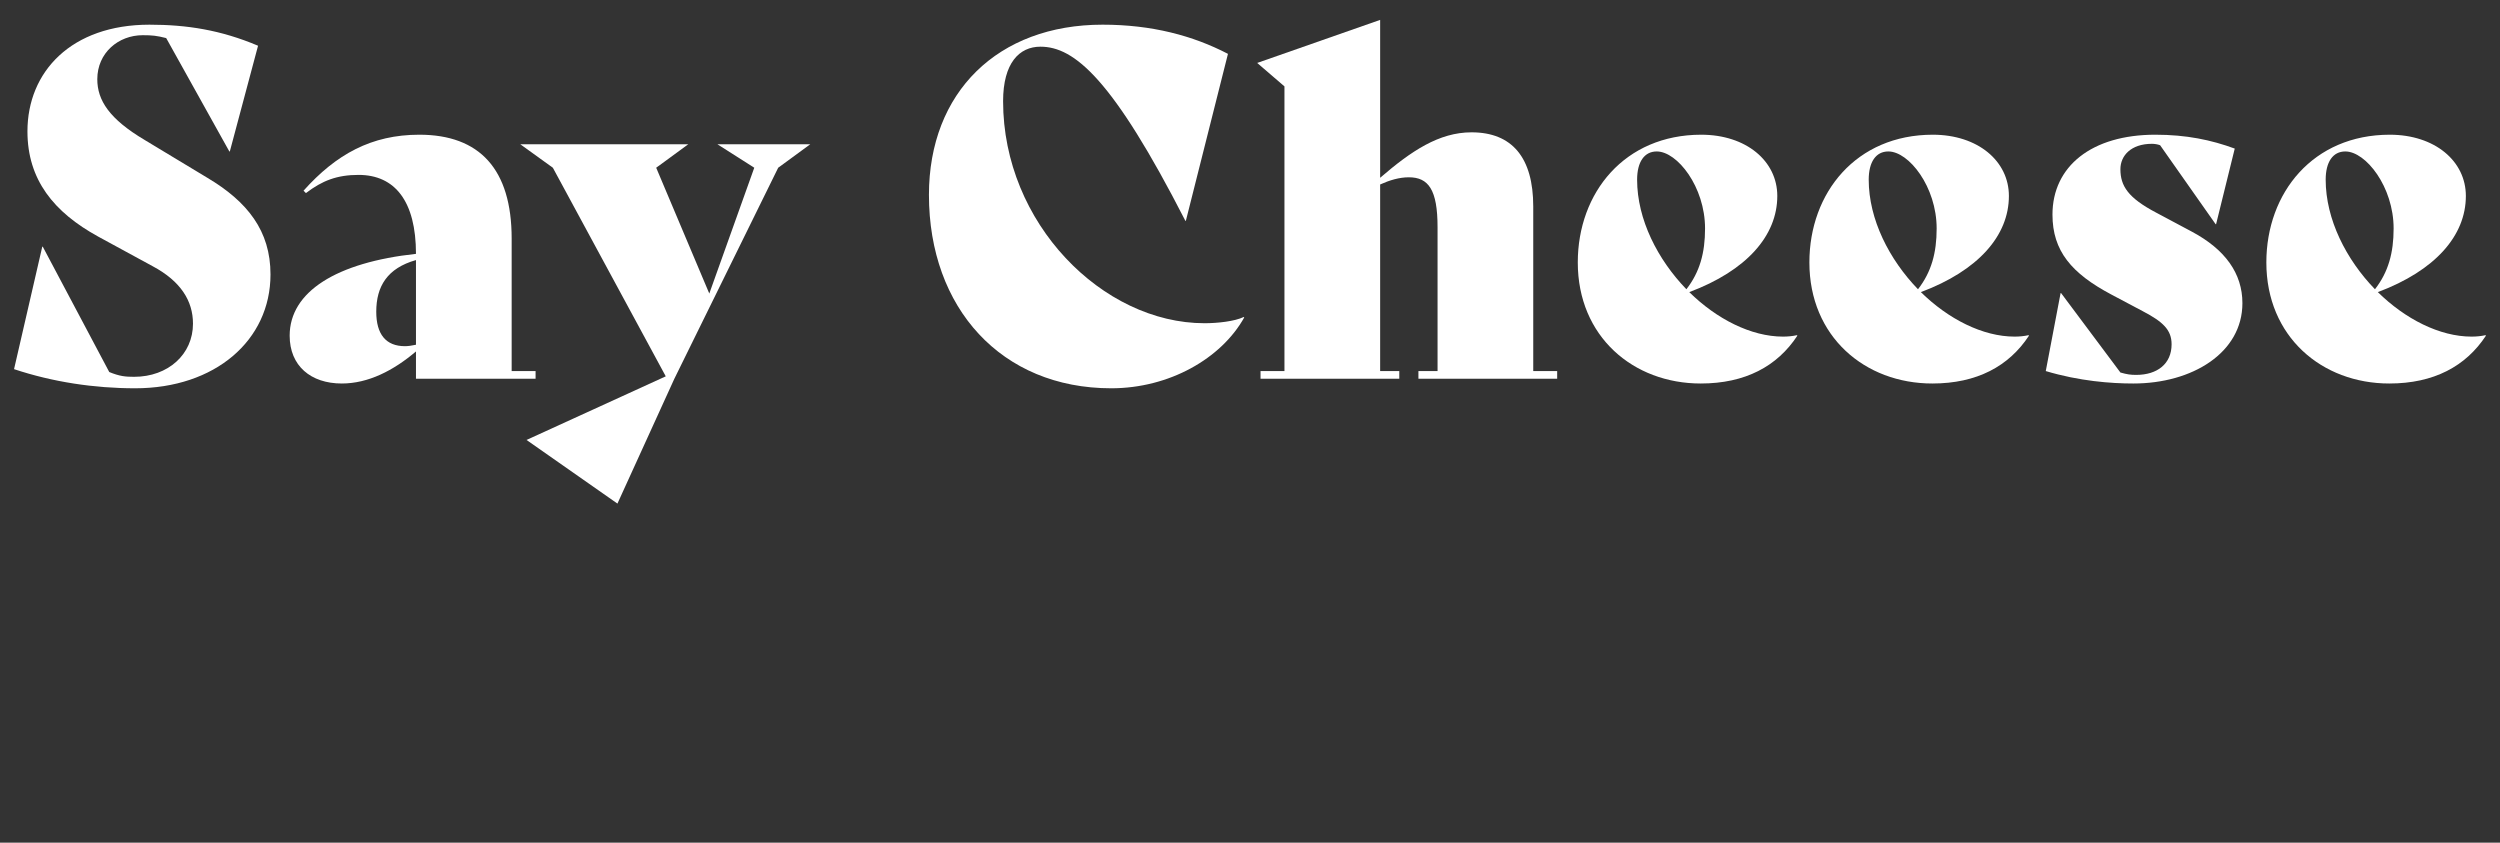 <?xml version="1.0" encoding="UTF-8"?>
<svg xmlns="http://www.w3.org/2000/svg" xmlns:xlink="http://www.w3.org/1999/xlink" id="eIzk0Nmg6yS1" viewBox="0 0 801 270" shape-rendering="geometricPrecision" text-rendering="geometricPrecision">
  <rect x="0" y="0" width="801" height="270" fill="#333333" stroke="none"/>
  <style><![CDATA[
#eIzk0Nmg6yS12_to {animation: eIzk0Nmg6yS12_to__to 1000ms linear 1 normal forwards}@keyframes eIzk0Nmg6yS12_to__to { 0% {transform: translate(400.668px,288.075px);animation-timing-function: cubic-bezier(0.68,-0.55,0.265,1.55)} 20% {transform: translate(400.668px,225.393px);animation-timing-function: cubic-bezier(0.68,-0.55,0.265,1.55)} 30% {transform: translate(400.668px,247.435px)} 100% {transform: translate(400.668px,247.435px)}} #eIzk0Nmg6yS12 {animation: eIzk0Nmg6yS12_c_o 1000ms linear 1 normal forwards}@keyframes eIzk0Nmg6yS12_c_o { 0% {opacity: 0} 20% {opacity: 1} 100% {opacity: 1}} #eIzk0Nmg6yS13_to {animation: eIzk0Nmg6yS13_to__to 1000ms linear 1 normal forwards}@keyframes eIzk0Nmg6yS13_to__to { 0% {transform: translate(155.542px,244.134px)} 30% {transform: translate(155.542px,244.134px);animation-timing-function: cubic-bezier(0.68,-0.55,0.265,1.55)} 100% {transform: translate(166.905px,211.647px)}} #eIzk0Nmg6yS13_tr {animation: eIzk0Nmg6yS13_tr__tr 1000ms linear 1 normal forwards}@keyframes eIzk0Nmg6yS13_tr__tr { 0% {transform: rotate(-16.036deg)} 30% {transform: rotate(-16.036deg);animation-timing-function: cubic-bezier(0.68,-0.55,0.265,1.55)} 100% {transform: rotate(0deg)}} #eIzk0Nmg6yS14_to {animation: eIzk0Nmg6yS14_to__to 1000ms linear 1 normal forwards}@keyframes eIzk0Nmg6yS14_to__to { 0% {transform: translate(209.548px,247.325px)} 30% {transform: translate(209.548px,247.325px);animation-timing-function: cubic-bezier(0.68,-0.55,0.265,1.55)} 100% {transform: translate(214.343px,227.179px)}} #eIzk0Nmg6yS14_tr {animation: eIzk0Nmg6yS14_tr__tr 1000ms linear 1 normal forwards}@keyframes eIzk0Nmg6yS14_tr__tr { 0% {transform: rotate(-12.898deg)} 30% {transform: rotate(-12.898deg);animation-timing-function: cubic-bezier(0.68,-0.55,0.265,1.55)} 100% {transform: rotate(0deg)}} #eIzk0Nmg6yS15_to {animation: eIzk0Nmg6yS15_to__to 1000ms linear 1 normal forwards}@keyframes eIzk0Nmg6yS15_to__to { 0% {transform: translate(269.913px,247.592px)} 30% {transform: translate(269.913px,247.592px);animation-timing-function: cubic-bezier(0.68,-0.55,0.265,1.55)} 100% {transform: translate(270.916px,237.575px)}} #eIzk0Nmg6yS16_to {animation: eIzk0Nmg6yS16_to__to 1000ms linear 1 normal forwards}@keyframes eIzk0Nmg6yS16_to__to { 0% {transform: translate(332.31px,247.328px)} 30% {transform: translate(332.31px,247.328px);animation-timing-function: cubic-bezier(0.68,-0.55,0.265,1.55)} 100% {transform: translate(332.31px,244.764px)}} #eIzk0Nmg6yS16_tr {animation: eIzk0Nmg6yS16_tr__tr 1000ms linear 1 normal forwards}@keyframes eIzk0Nmg6yS16_tr__tr { 0% {transform: rotate(-4.42deg)} 30% {transform: rotate(-4.42deg);animation-timing-function: cubic-bezier(0.68,-0.55,0.265,1.55)} 100% {transform: rotate(0deg)}} #eIzk0Nmg6yS17_tr {animation: eIzk0Nmg6yS17_tr__tr 1000ms linear 1 normal forwards}@keyframes eIzk0Nmg6yS17_tr__tr { 0% {transform: translate(392.761px,247.327px) rotate(-0.507deg)} 30% {transform: translate(392.761px,247.327px) rotate(-0.507deg);animation-timing-function: cubic-bezier(0.68,-0.55,0.265,1.55)} 100% {transform: translate(392.761px,247.327px) rotate(0deg)}} #eIzk0Nmg6yS18_to {animation: eIzk0Nmg6yS18_to__to 1000ms linear 1 normal forwards}@keyframes eIzk0Nmg6yS18_to__to { 0% {transform: translate(450.861px,246.538px)} 30% {transform: translate(450.861px,246.538px);animation-timing-function: cubic-bezier(0.68,-0.55,0.265,1.55)} 100% {transform: translate(448.535px,245.492px)}} #eIzk0Nmg6yS18_tr {animation: eIzk0Nmg6yS18_tr__tr 1000ms linear 1 normal forwards}@keyframes eIzk0Nmg6yS18_tr__tr { 0% {transform: rotate(2.837deg)} 30% {transform: rotate(2.837deg);animation-timing-function: cubic-bezier(0.68,-0.55,0.265,1.55)} 100% {transform: rotate(0deg)}} #eIzk0Nmg6yS19_to {animation: eIzk0Nmg6yS19_to__to 1000ms linear 1 normal forwards}@keyframes eIzk0Nmg6yS19_to__to { 0% {transform: translate(505.522px,246.538px)} 30% {transform: translate(505.522px,246.538px);animation-timing-function: cubic-bezier(0.68,-0.55,0.265,1.55)} 100% {transform: translate(502.216px,241.295px)}} #eIzk0Nmg6yS19_tr {animation: eIzk0Nmg6yS19_tr__tr 1000ms linear 1 normal forwards}@keyframes eIzk0Nmg6yS19_tr__tr { 0% {transform: rotate(6.826deg)} 30% {transform: rotate(6.826deg);animation-timing-function: cubic-bezier(0.68,-0.55,0.265,1.55)} 100% {transform: rotate(0deg)}} #eIzk0Nmg6yS20_to {animation: eIzk0Nmg6yS20_to__to 1000ms linear 1 normal forwards}@keyframes eIzk0Nmg6yS20_to__to { 0% {transform: translate(559.99px,247.17px)} 30% {transform: translate(559.99px,247.17px);animation-timing-function: cubic-bezier(0.68,-0.55,0.265,1.55)} 100% {transform: translate(552.75px,234.516px)}} #eIzk0Nmg6yS20_tr {animation: eIzk0Nmg6yS20_tr__tr 1000ms linear 1 normal forwards}@keyframes eIzk0Nmg6yS20_tr__tr { 0% {transform: rotate(10.623deg)} 30% {transform: rotate(10.623deg);animation-timing-function: cubic-bezier(0.68,-0.55,0.265,1.55)} 100% {transform: rotate(0deg)}} #eIzk0Nmg6yS21_to {animation: eIzk0Nmg6yS21_to__to 1000ms linear 1 normal forwards}@keyframes eIzk0Nmg6yS21_to__to { 0% {transform: translate(602.23px,246.108px)} 30% {transform: translate(602.23px,246.108px);animation-timing-function: cubic-bezier(0.68,-0.55,0.265,1.55)} 100% {transform: translate(593.696px,224.852px)}} #eIzk0Nmg6yS21_tr {animation: eIzk0Nmg6yS21_tr__tr 1000ms linear 1 normal forwards}@keyframes eIzk0Nmg6yS21_tr__tr { 0% {transform: rotate(13.673deg)} 30% {transform: rotate(13.673deg);animation-timing-function: cubic-bezier(0.68,-0.55,0.265,1.55)} 100% {transform: rotate(0deg)}} #eIzk0Nmg6yS22_to {animation: eIzk0Nmg6yS22_to__to 1000ms linear 1 normal forwards}@keyframes eIzk0Nmg6yS22_to__to { 0% {transform: translate(644.912px,246.108px)} 30% {transform: translate(644.912px,246.108px);animation-timing-function: cubic-bezier(0.68,-0.55,0.265,1.55)} 100% {transform: translate(633.679px,214.331px)}} #eIzk0Nmg6yS22_tr {animation: eIzk0Nmg6yS22_tr__tr 1000ms linear 1 normal forwards}@keyframes eIzk0Nmg6yS22_tr__tr { 0% {transform: rotate(16.461deg)} 30% {transform: rotate(16.461deg);animation-timing-function: cubic-bezier(0.68,-0.55,0.265,1.55)} 100% {transform: rotate(0deg)}}
]]></style>
  <g>
    <path d="M4.5,118.275l9.045-39.243h.153l21.308,40.166c3.372,1.38,5.212,1.531,7.971,1.531c10.882,0,18.854-7.206,18.854-17.017c0-7.357-3.985-13.64-12.877-18.392L31.48,75.814C17.224,67.996,8.793,57.573,8.793,42.092c0-19.164,14.104-34.184,39.09-34.184c11.956,0,22.841,1.686,34.797,6.745L73.636,48.526h-.155L53.247,12.198c-3.066-.768-4.446-.919-7.512-.919-7.816,0-14.561,5.671-14.561,14.102c0,6.745,3.832,12.722,15.175,19.466L66.43,56.961c12.877,7.663,20.236,17.013,20.236,30.963c0,21.157-17.782,36.483-43.383,36.483-13.03,0-26.366-1.992-38.784-6.132Z" fill="#fff"></path>
    <path d="M171.601,118.891v2.45h-38.324v-8.737c-7.204,6.132-15.329,10.272-23.759,10.272-9.964,0-16.71-5.675-16.71-15.331c0-14.102,15.024-23.455,40.47-26.211c0-16.866-6.745-25.296-18.395-25.296-6.898,0-11.65,1.841-16.861,5.826l-.768-.768c10.425-11.648,21.767-17.935,37.097-17.935c19.315,0,29.585,11.04,29.585,33.266v42.464h7.665Zm-38.324-8.435v-27.13c-9.196,2.605-12.724,8.431-12.724,16.555c0,7.202,3.066,11.036,9.198,11.036.921,0,2.145-.151,3.525-.461Z" fill="#fff"></path>
    <polygon points="259.603,46.227 249.333,53.739 216.067,121.341 197.826,161.351 168.7,140.962 213.309,120.577 177.131,53.739 166.708,46.227 220.513,46.227 210.243,53.739 227.258,94.056 241.668,53.739 229.865,46.227" fill="#fff"></polygon>
    <path d="M297.631,62.476c0-32.956,22.073-54.569,55.645-54.569c15.788,0,28.973,3.523,40.161,9.349L379.949,70.756h-.153c-23.3-45.53-35.564-55.798-46.447-55.798-6.745,0-11.958,5.21-11.958,17.474c0,39.092,31.886,71.129,64.537,71.129c4.291,0,9.658-.612,12.569-1.992l.155.151c-7.359,13.183-24.067,22.688-42.615,22.688-35.258,0-58.405-25.754-58.405-61.93Z" fill="#fff"></path>
    <path d="M498.918,118.891v2.45h-44.455v-2.45h6.13v-46.143c0-11.958-2.911-15.943-9.196-15.943-3.066,0-6.132.919-9.198,2.299v59.787h6.132v2.45h-44.454v-2.45h7.663v-91.212l-8.737-7.512L442.2,6.372v50.589c9.964-8.586,18.856-14.563,29.279-14.563c13.03,0,19.774,8.125,19.774,23.757v52.736h7.665Z" fill="#fff"></path>
    <path d="M575.883,107.545c-6.438,9.811-16.708,15.331-30.965,15.331-21.614,0-39.396-15.024-39.396-38.786c0-22.377,15.022-40.929,39.549-40.929c14.41,0,24.374,8.431,24.374,19.621c0,12.726-9.811,23.916-28.205,30.812c8.737,8.586,19.774,14.257,30.044,14.257c1.533,0,3.066-.151,4.446-.461l.153.155ZM524.531,57.573c0,12.722,6.591,25.599,15.79,35.103c4.291-5.52,5.977-11.652,5.977-19.466c0-13.338-8.89-24.684-15.482-24.684-3.987,0-6.285,3.376-6.285,9.047Z" fill="#fff"></path>
    <path d="M650.088,107.545c-6.438,9.811-16.708,15.331-30.965,15.331-21.614,0-39.396-15.024-39.396-38.786c0-22.377,15.022-40.929,39.549-40.929c14.41,0,24.374,8.431,24.374,19.621c0,12.726-9.811,23.916-28.205,30.812c8.737,8.586,19.775,14.257,30.047,14.257c1.531,0,3.064-.151,4.444-.461l.153.155ZM598.736,57.573c0,12.722,6.591,25.599,15.79,35.103c4.291-5.52,5.977-11.652,5.977-19.466c0-13.338-8.89-24.684-15.482-24.684-3.987,0-6.285,3.376-6.285,9.047Z" fill="#fff"></path>
    <path d="M655.463,118.891l4.752-24.99h.153l19.009,25.447c2.145.612,3.219.768,5.058.768c6.745,0,11.344-3.527,11.344-9.811c0-4.601-2.76-7.206-9.198-10.578l-10.117-5.365c-12.724-6.745-18.854-13.95-18.854-25.599c0-15.486,12.569-25.602,32.958-25.602c9.964,0,17.935,1.686,25.445,4.446l-5.977,24.223h-.153L692.101,46.533c-.767-.306-1.839-.457-2.607-.457-6.745,0-10.117,3.83-10.117,8.125c0,5.365,2.452,9.198,11.497,13.946l11.497,6.132c10.578,5.675,16.096,13.338,16.096,22.843c0,15.943-16.096,25.754-34.95,25.754-7.206,0-17.323-.768-28.054-3.985Z" fill="#fff"></path>
    <path d="M796.5,107.545c-6.438,9.811-16.708,15.331-30.965,15.331-21.614,0-39.396-15.024-39.396-38.786c0-22.377,15.022-40.929,39.549-40.929c14.41,0,24.374,8.431,24.374,19.621c0,12.726-9.811,23.916-28.205,30.812c8.737,8.586,19.774,14.257,30.045,14.257c1.533,0,3.066-.151,4.446-.461l.153.155ZM745.148,57.573c0,12.722,6.591,25.599,15.79,35.103c4.291-5.52,5.977-11.652,5.977-19.466c0-13.338-8.89-24.684-15.482-24.684-3.987,0-6.285,3.376-6.285,9.047Z" fill="#fff"></path>
  </g>
  <g id="eIzk0Nmg6yS12_to" transform="translate(400.668,288.075)">
    <g id="eIzk0Nmg6yS12" transform="translate(-400.668,-247.435)" opacity="0">
      <g id="eIzk0Nmg6yS13_to" transform="translate(155.542,244.134)">
        <g id="eIzk0Nmg6yS13_tr" transform="rotate(-16.036)">
          <path d="M160.203,196.42c.153-.523.49-.706,1.012-.551l20.587,6.071c.52.155.704.494.551,1.012l-.339,1.147c-.153.523-.492.706-1.012.551l-17.617-5.197c-.676-.2-1.149.057-1.349.735l-3.244,10.999c-.2.678.057,1.147.735,1.347l11.987,3.54c.523.151.706.49.551,1.012l-.337,1.143c-.155.523-.492.706-1.013.551l-11.987-3.536c-.678-.2-1.151.057-1.351.735l-3.213,10.893c-.153.523-.49.706-1.012.551l-1.145-.339c-.523-.151-.706-.49-.551-1.012l8.747-29.653Z" transform="translate(-166.905,-211.647)" fill="#fff"></path>
        </g>
      </g>
      <g id="eIzk0Nmg6yS14_to" transform="translate(209.548,247.325)">
        <g id="eIzk0Nmg6yS14_tr" transform="rotate(-12.898)">
          <path d="M205.352,208.97c.12-.527.445-.735.976-.612l14.949,3.381c4.877,1.102,10.415,5.197,8.543,13.469-1.043,4.613-3.505,7.12-6.163,8.525-.314.151-.468.339-.514.551-.12.531.59,1.082.878,1.535.902,1.433.649,3.046.402,4.385-.374,2.143-.288,2.499,1.249,2.846l.637.143c.531.118.735.445.614.976l-.276,1.217c-.118.531-.445.739-.974.617l-.637-.143c-4.293-.972-3.709-4.295-3.419-6.067.163-.968.314-1.882-.014-2.401-.533-.845-1.609-1.756-2.352-1.923l-15.055-3.409c-.688-.155-1.143.131-1.3.821l-1.56,6.892c-.118.531-.445.735-.974.617l-1.219-.278c-.531-.118-.737-.445-.617-.972l6.824-30.167Zm-.521,20.279l11.875,2.686c2.599.588,8.47.747,10.305-7.365c1.607-7.104-4.45-9.643-6.359-10.076l-11.874-2.686c-.688-.155-1.143.131-1.3.821l-3.464,15.322c-.157.69.131,1.143.819,1.298Z" transform="translate(-214.343,-227.179)" fill="#fff"></path>
        </g>
      </g>
      <g id="eIzk0Nmg6yS15_to" transform="translate(269.913,247.592)">
        <path d="M273.525,220.549c9.4,1.437,15.857,10.235,14.418,19.634-1.439,9.398-10.235,15.857-19.636,14.42-9.4-1.441-15.859-10.235-14.418-19.638c1.439-9.398,10.235-15.857,19.636-14.416ZM268.752,251.7c7.788,1.196,15.098-4.173,16.29-11.962c1.194-7.786-4.183-15.041-11.97-16.237-7.788-1.192-15.035,4.128-16.229,11.917-1.192,7.79,4.12,15.09,11.909,16.282Z" transform="translate(-270.916,-237.575)" fill="#fff"></path>
      </g>
      <g id="eIzk0Nmg6yS16_to" transform="translate(332.31,247.328)">
        <g id="eIzk0Nmg6yS16_tr" transform="rotate(-4.42)">
          <path d="M315.597,227.967c.043-.543.39-.788.931-.743l3.142.249c.486.037.69.216.935.563l11.136,16.355c.145.229.3.351.516.367.216.016.441-.073.676-.274l13.561-14.408c.243-.306.582-.445,1.015-.408l3.142.245c.541.045.845.339.802.882l-2.429,30.763c-.043.543-.388.788-.929.743l-1.192-.094c-.541-.041-.737-.331-.694-.87l2.188-27.73c.047-.596.027-1.037-.026-1.041-.11-.008-.339.139-.586.502L332.53,249.577c-.239.253-.463.343-.68.327s-.371-.139-.512-.42L318.863,230.788c-.247-.347-.337-.572-.392-.58-.108-.008-.129.265-.171.804l-2.207,27.946c-.041.543-.443.784-.929.747l-1.192-.094c-.541-.045-.845-.339-.802-.882l2.427-30.763Z" transform="translate(-332.31,-244.764)" fill="#fff"></path>
        </g>
      </g>
      <g id="eIzk0Nmg6yS17_tr" transform="translate(392.761,247.327) rotate(-0.507)">
        <path d="M375.482,262.254l15.2-30.641c.169-.433.496-.592.931-.588l3.044.037c.435.004.759.172.916.608L410.05,262.658c.106.167.159.331.157.437-.004.327-.278.543-.767.535l-1.468-.016c-.435-.004-.757-.172-.917-.608l-1.962-4.152c-.265-.547-.643-.825-1.241-.833l-22.067-.257c-.596-.008-.98.261-1.26.8l-2.058,4.107c-.17.433-.498.592-.933.588l-1.466-.02c-.49-.004-.759-.225-.755-.551.002-.11.057-.269.167-.433Zm8.294-7.349l18.154.212c.598.008.927-.261.933-.751.002-.163.004-.327-.102-.543l-8.908-19.131c-.212-.384-.427-.657-.751-.767-.327.102-.547.371-.77.751l-9.354,18.915c-.112.216-.114.38-.116.543-.006.49.318.763.914.772Z" transform="translate(-392.761,-247.327)" fill="#fff"></path>
      </g>
      <g id="eIzk0Nmg6yS18_to" transform="translate(450.861,246.538)">
        <g id="eIzk0Nmg6yS18_tr" transform="rotate(2.837)">
          <path d="M449.338,228.253c3.638-.204,6.614.445,10.509,1.911.225.098.402.359.414.576.008.163.018.327-.082.498l-.692,1.237c-.147.278-.304.396-.576.412-.218.012-.492-.029-.715-.122-3.293-1.392-5.534-1.539-8.682-1.364-7.982.453-13.926,7.051-13.481,14.922.465,8.251,6.761,13.669,14.796,13.216c3.527-.2,7.222-1.335,9.47-3.964.355-.457.443-.845.412-1.388l-.318-5.642c-.041-.706-.441-1.066-1.147-1.025l-3.909.221c-.543.029-.829-.229-.859-.772l-.067-1.192c-.031-.543.225-.829.767-.861l7.275-.408c.543-.033.829.225.859.767l.57,10.097c.025.433-.069.71-.321,1.053-3.139,4.205-7.829,6.051-12.552,6.316-9.445.535-17.264-6.757-17.799-16.257-.533-9.447,6.734-17.698,16.127-18.229Z" transform="translate(-448.535,-245.492)" fill="#fff"></path>
        </g>
      </g>
      <g id="eIzk0Nmg6yS19_to" transform="translate(505.522,246.538)">
        <g id="eIzk0Nmg6yS19_tr" transform="rotate(6.826)">
          <path d="M488.483,227.31c-.063-.539.173-.841.713-.906l21.318-2.543c.541-.065.843.172.906.71l.141,1.188c.065.539-.172.841-.713.906l-18.241,2.176c-.7.086-1.033.506-.949,1.208l1.127,9.447c.084.698.506,1.033,1.208.947l11.55-1.376c.539-.065.841.171.906.71l.141,1.188c.065.539-.173.841-.713.906l-11.55,1.38c-.702.082-1.035.506-.951,1.208l1.206,10.092c.084.698.506,1.033,1.208.947l19.103-2.278c.541-.065.843.171.906.71l.149,1.241c.065.543-.174.845-.713.906l-22.181,2.65c-.539.065-.841-.172-.906-.715L488.483,227.31Z" transform="translate(-502.216,-241.295)" fill="#fff"></path>
        </g>
      </g>
      <g id="eIzk0Nmg6yS20_to" transform="translate(559.99,247.17)">
        <g id="eIzk0Nmg6yS20_tr" transform="rotate(10.623)">
          <path d="M535.817,220.929c-.098-.535.12-.849.655-.947l15.075-2.752c4.918-.898,11.615.694,13.138,9.035.849,4.65-.431,7.925-2.325,10.256-.229.265-.296.498-.257.71.098.535.968.763,1.411,1.07c1.39.959,1.79,2.548,2.088,3.87.498,2.119.717,2.413,2.266,2.127l.641-.114c.535-.098.851.118.949.653l.225,1.233c.098.531-.12.849-.655.947l-.641.114c-4.332.792-5.097-2.495-5.526-4.238-.229-.951-.447-1.849-.953-2.2-.823-.568-2.168-.984-2.917-.849l-15.181,2.772c-.696.127-1.002.572-.874,1.266l1.268,6.949c.098.535-.12.849-.655.947l-1.229.225c-.535.098-.851-.118-.949-.653l-5.552-30.42Zm7.473,18.854l11.975-2.184c2.619-.478,8.082-2.637,6.587-10.815-1.306-7.165-7.873-7.124-9.798-6.773l-11.975,2.184c-.694.127-1.0.572-.874,1.266l2.821,15.449c.127.694.57,1,1.264.874Z" transform="translate(-552.75,-234.516)" fill="#fff"></path>
        </g>
      </g>
      <g id="eIzk0Nmg6yS21_to" transform="translate(602.23,246.108)">
        <g id="eIzk0Nmg6yS21_tr" transform="rotate(13.673)">
          <path d="M588.721,210.106c-.127-.527.075-.853.604-.98l1.164-.278c.529-.127.855.073.982.604l7.2,30.142c.127.527-.075.857-.604.984l-1.163.278c-.529.127-.855-.078-.982-.604l-7.2-30.147Z" transform="translate(-593.696,-224.852)" fill="#fff"></path>
        </g>
      </g>
      <g id="eIzk0Nmg6yS22_to" transform="translate(644.912,246.108)">
        <g id="eIzk0Nmg6yS22_tr" transform="rotate(16.461)">
          <path d="M617.812,202.769c-.153-.518.031-.857.551-1.012l20.587-6.071c.52-.155.859.029,1.012.551l.339,1.147c.153.518-.031.857-.551,1.012l-17.617,5.197c-.678.196-.935.67-.735,1.347l2.691,9.121c.2.678.672.935,1.349.735l11.154-3.291c.52-.151.859.033,1.012.551l.339,1.147c.153.523-.031.857-.551,1.012l-11.154,3.291c-.678.2-.935.674-.735,1.351l2.874,9.745c.2.678.674.935,1.349.735l18.452-5.442c.52-.155.857.029,1.01.551l.355,1.196c.153.523-.031.862-.551,1.013l-21.422,6.32c-.521.155-.857-.029-1.012-.551l-8.747-29.657Z" transform="translate(-633.679,-214.331)" fill="#fff"></path>
        </g>
      </g>
    </g>
  </g>
</svg>
